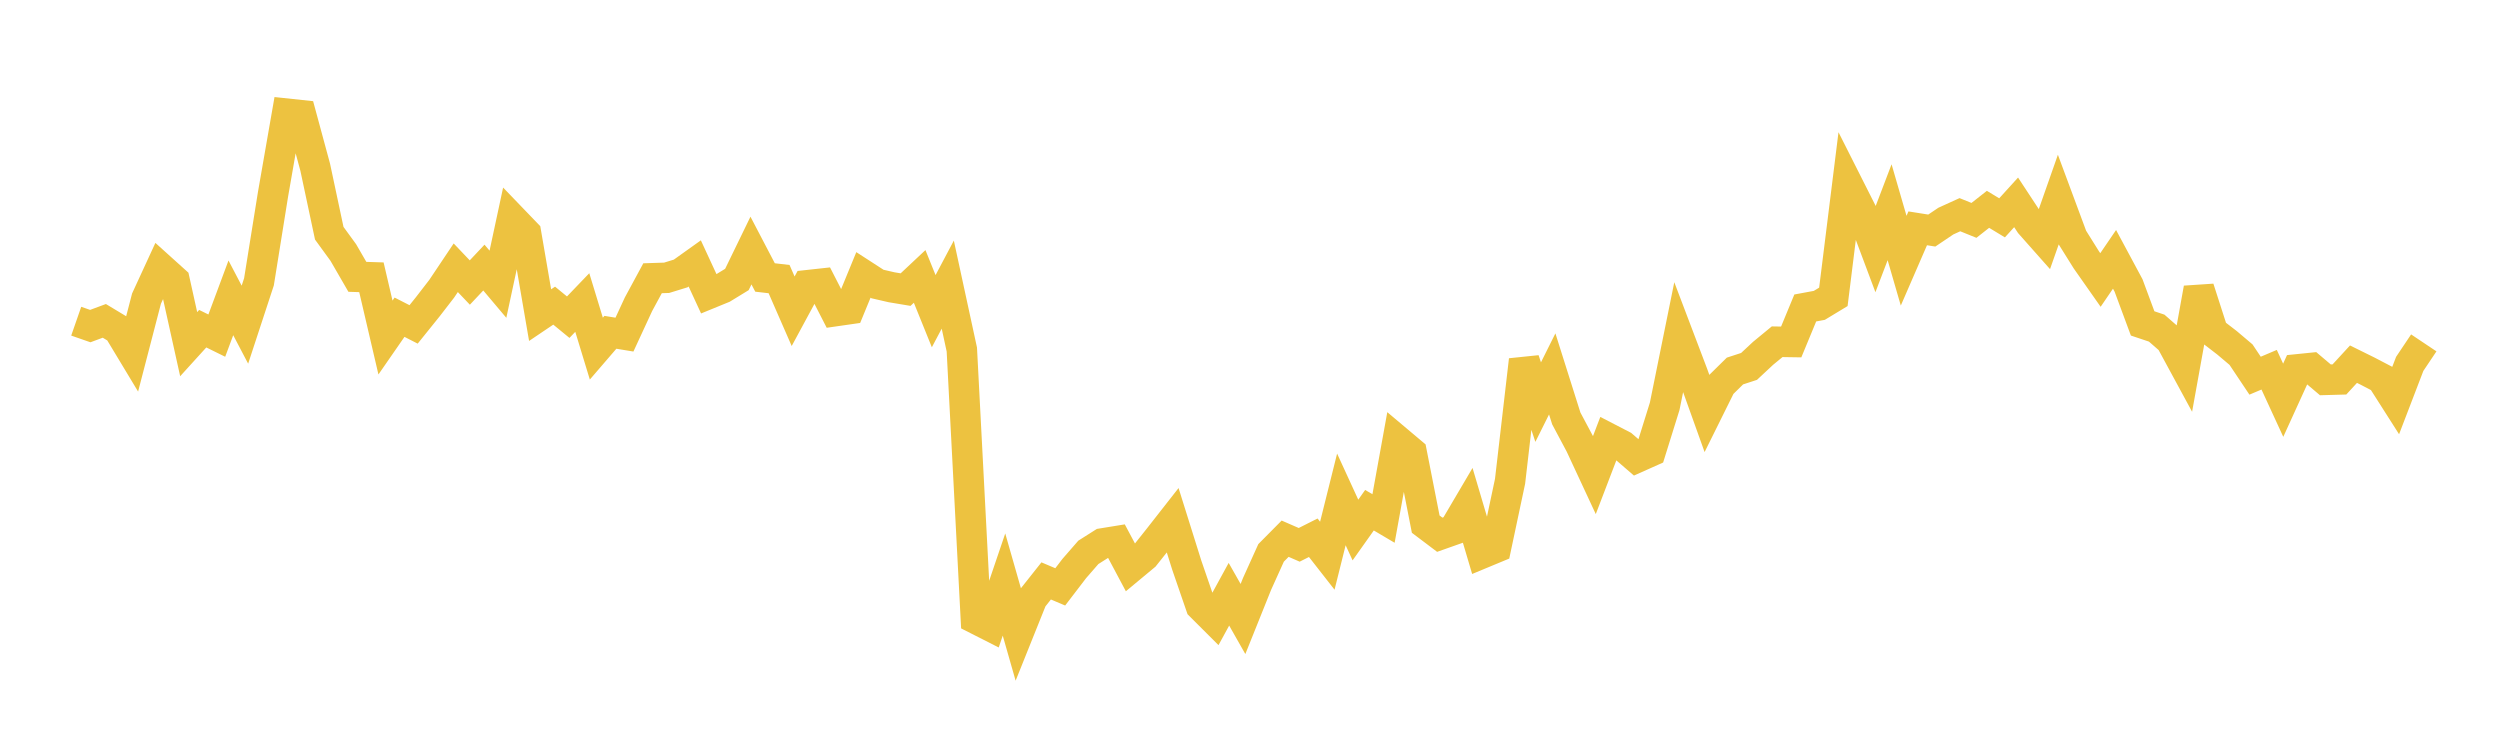 <svg width="164" height="48" xmlns="http://www.w3.org/2000/svg" xmlns:xlink="http://www.w3.org/1999/xlink"><path fill="none" stroke="rgb(237,194,64)" stroke-width="2" d="M5,21.07L5.922,21.391L6.844,21.049L7.766,21.605L8.689,23.136L9.611,19.588L10.533,17.587L11.455,18.418L12.377,22.578L13.299,21.562L14.222,22.017L15.144,19.539L16.066,21.298L16.988,18.489L17.91,12.746L18.832,7.46L19.754,7.558L20.677,10.967L21.599,15.3L22.521,16.566L23.443,18.16L24.365,18.19L25.287,22.142L26.21,20.809L27.132,21.281L28.054,20.135L28.976,18.942L29.898,17.565L30.82,18.534L31.743,17.553L32.665,18.646L33.587,14.352L34.509,15.31L35.431,20.672L36.353,20.05L37.275,20.807L38.198,19.845L39.12,22.87L40.042,21.799L40.964,21.951L41.886,19.957L42.808,18.253L43.731,18.223L44.653,17.939L45.575,17.281L46.497,19.275L47.419,18.898L48.341,18.334L49.263,16.436L50.186,18.202L51.108,18.309L52.03,20.419L52.952,18.712L53.874,18.611L54.796,20.41L55.719,20.277L56.641,18.034L57.563,18.631L58.485,18.844L59.407,18.998L60.329,18.133L61.251,20.414L62.174,18.671L63.096,22.929L64.018,40.593L64.94,41.061L65.862,38.346L66.784,41.571L67.707,39.271L68.629,38.108L69.551,38.499L70.473,37.294L71.395,36.235L72.317,35.651L73.24,35.501L74.162,37.233L75.084,36.467L76.006,35.306L76.928,34.129L77.85,37.069L78.772,39.748L79.695,40.67L80.617,38.982L81.539,40.607L82.461,38.309L83.383,36.269L84.305,35.339L85.228,35.741L86.15,35.276L87.072,36.455L87.994,32.761L88.916,34.769L89.838,33.469L90.76,34.014L91.683,28.915L92.605,29.691L93.527,34.383L94.449,35.079L95.371,34.753L96.293,33.187L97.216,36.303L98.138,35.92L99.06,31.573L99.982,23.616L100.904,26.378L101.826,24.529L102.749,27.451L103.671,29.181L104.593,31.162L105.515,28.752L106.437,29.229L107.359,30.025L108.281,29.613L109.204,26.651L110.126,22.102L111.048,24.531L111.97,27.105L112.892,25.246L113.814,24.338L114.737,24.037L115.659,23.177L116.581,22.418L117.503,22.433L118.425,20.203L119.347,20.032L120.269,19.474L121.192,12.056L122.114,13.883L123.036,16.342L123.958,13.923L124.88,17.102L125.802,14.978L126.725,15.125L127.647,14.504L128.569,14.084L129.491,14.457L130.413,13.732L131.335,14.29L132.257,13.275L133.18,14.679L134.102,15.719L135.024,13.095L135.946,15.578L136.868,17.053L137.79,18.367L138.713,17.013L139.635,18.73L140.557,21.216L141.479,21.525L142.401,22.331L143.323,24.031L144.246,18.914L145.168,21.776L146.09,22.486L147.012,23.265L147.934,24.645L148.856,24.254L149.778,26.256L150.701,24.231L151.623,24.137L152.545,24.918L153.467,24.892L154.389,23.89L155.311,24.345L156.234,24.827L157.156,26.274L158.078,23.87L159,22.493"></path></svg>